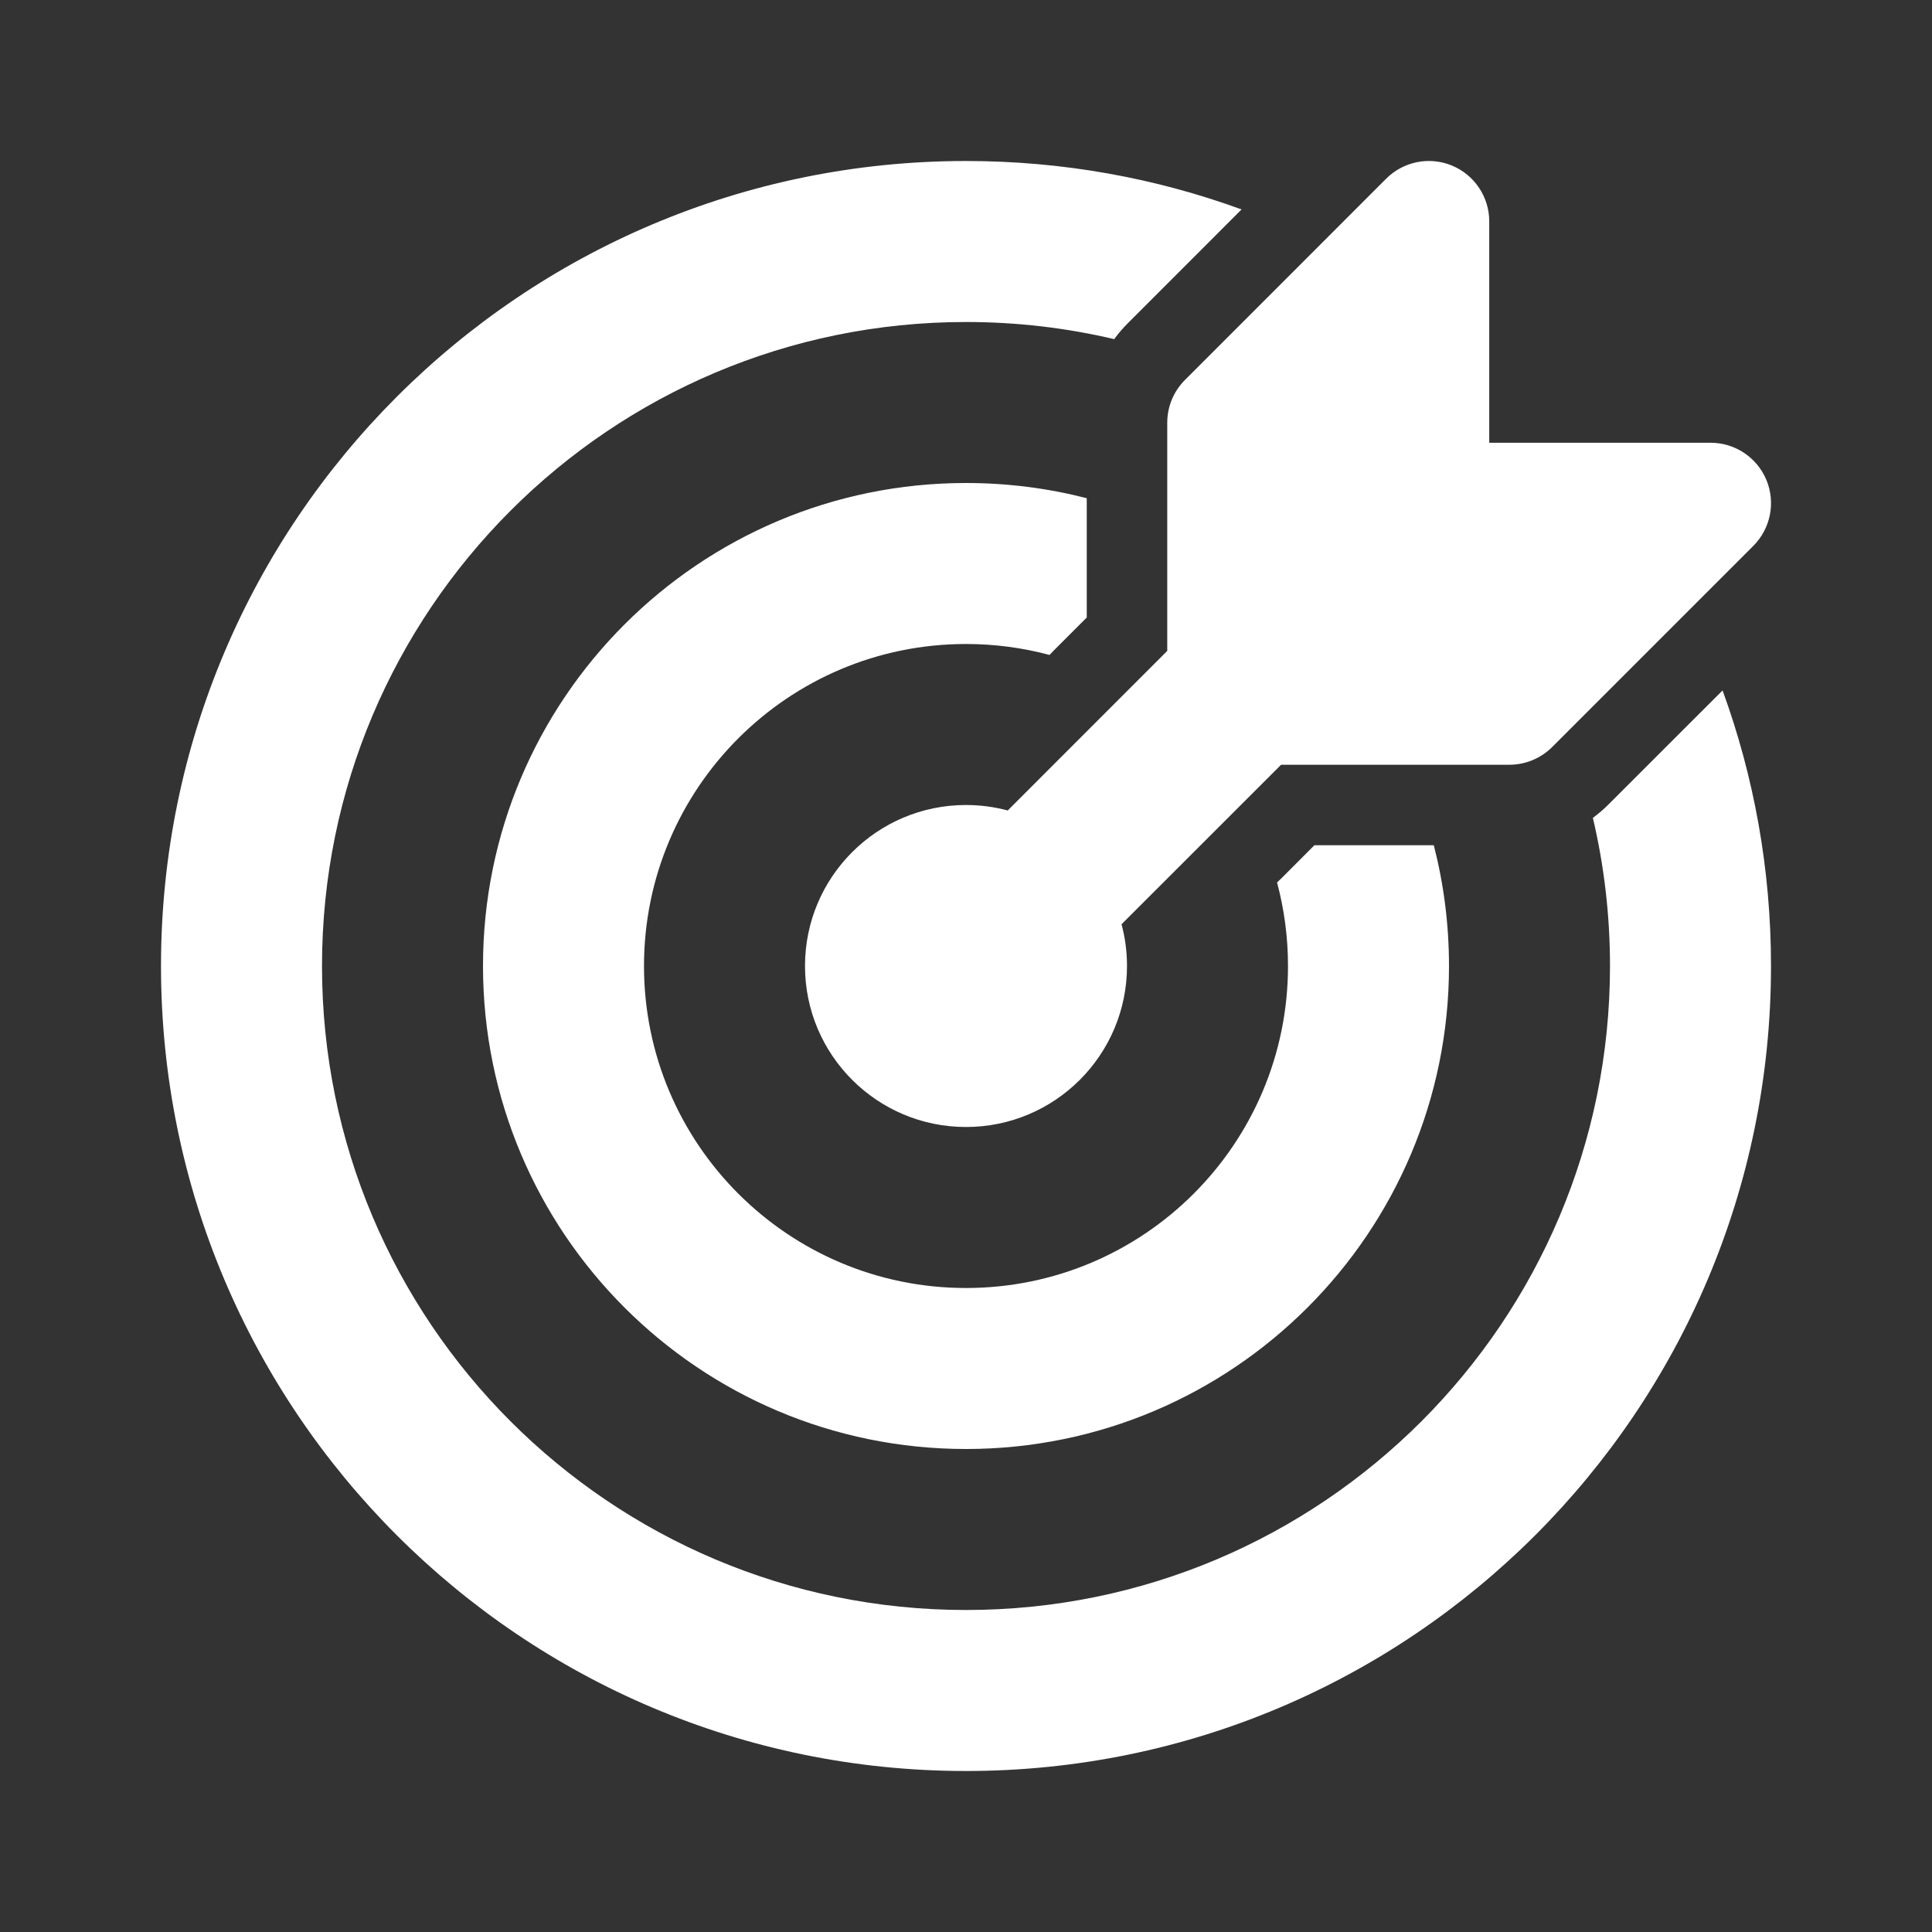 <svg width="30" height="30" viewBox="0 0 30 30" fill="none" xmlns="http://www.w3.org/2000/svg">
<rect x="0" y="0" width="30" height="30" fill="#333333" stroke="none"/>
<path d="M27.226 8.476C27.494 8.207 27.574 7.804 27.429 7.454C27.284 7.104 26.942 6.875 26.563 6.875L23.125 6.875V3.438C23.125 3.058 22.896 2.716 22.546 2.571C22.196 2.426 21.793 2.506 21.524 2.775L18.4 5.9C18.224 6.076 18.125 6.314 18.125 6.563L18.125 10.107L15.648 12.585C15.441 12.53 15.224 12.5 15 12.5C13.619 12.5 12.5 13.619 12.5 15C12.5 16.381 13.619 17.5 15 17.5C16.381 17.5 17.5 16.381 17.5 15C17.5 14.776 17.471 14.559 17.415 14.352L19.893 11.875H23.438C23.686 11.875 23.925 11.776 24.101 11.601L27.226 8.476ZM15 2.5C16.503 2.5 17.945 2.765 19.279 3.252L17.516 5.016C17.437 5.094 17.366 5.178 17.301 5.266C16.562 5.092 15.792 5 15 5C9.477 5 5 9.477 5 15C5 20.523 9.477 25 15 25C20.523 25 25 20.523 25 15C25 14.208 24.908 13.438 24.734 12.7C24.822 12.635 24.906 12.563 24.984 12.484L26.748 10.721C27.235 12.056 27.5 13.497 27.5 15C27.5 21.904 21.904 27.5 15 27.5C8.096 27.5 2.5 21.904 2.5 15C2.5 8.097 8.096 2.5 15 2.5ZM15 7.5C15.648 7.5 16.276 7.582 16.875 7.736L16.875 9.589L16.357 10.107C16.337 10.128 16.317 10.149 16.297 10.17C15.883 10.059 15.448 10 15 10C12.239 10 10 12.239 10 15C10 17.762 12.239 20 15 20C17.761 20 20 17.762 20 15C20 14.552 19.941 14.117 19.83 13.703C19.851 13.684 19.872 13.663 19.893 13.643L20.41 13.125H22.264C22.418 13.724 22.5 14.353 22.5 15C22.5 19.142 19.142 22.5 15 22.5C10.858 22.5 7.5 19.142 7.5 15C7.5 10.858 10.858 7.5 15 7.5Z" fill="white"/>
</svg>
